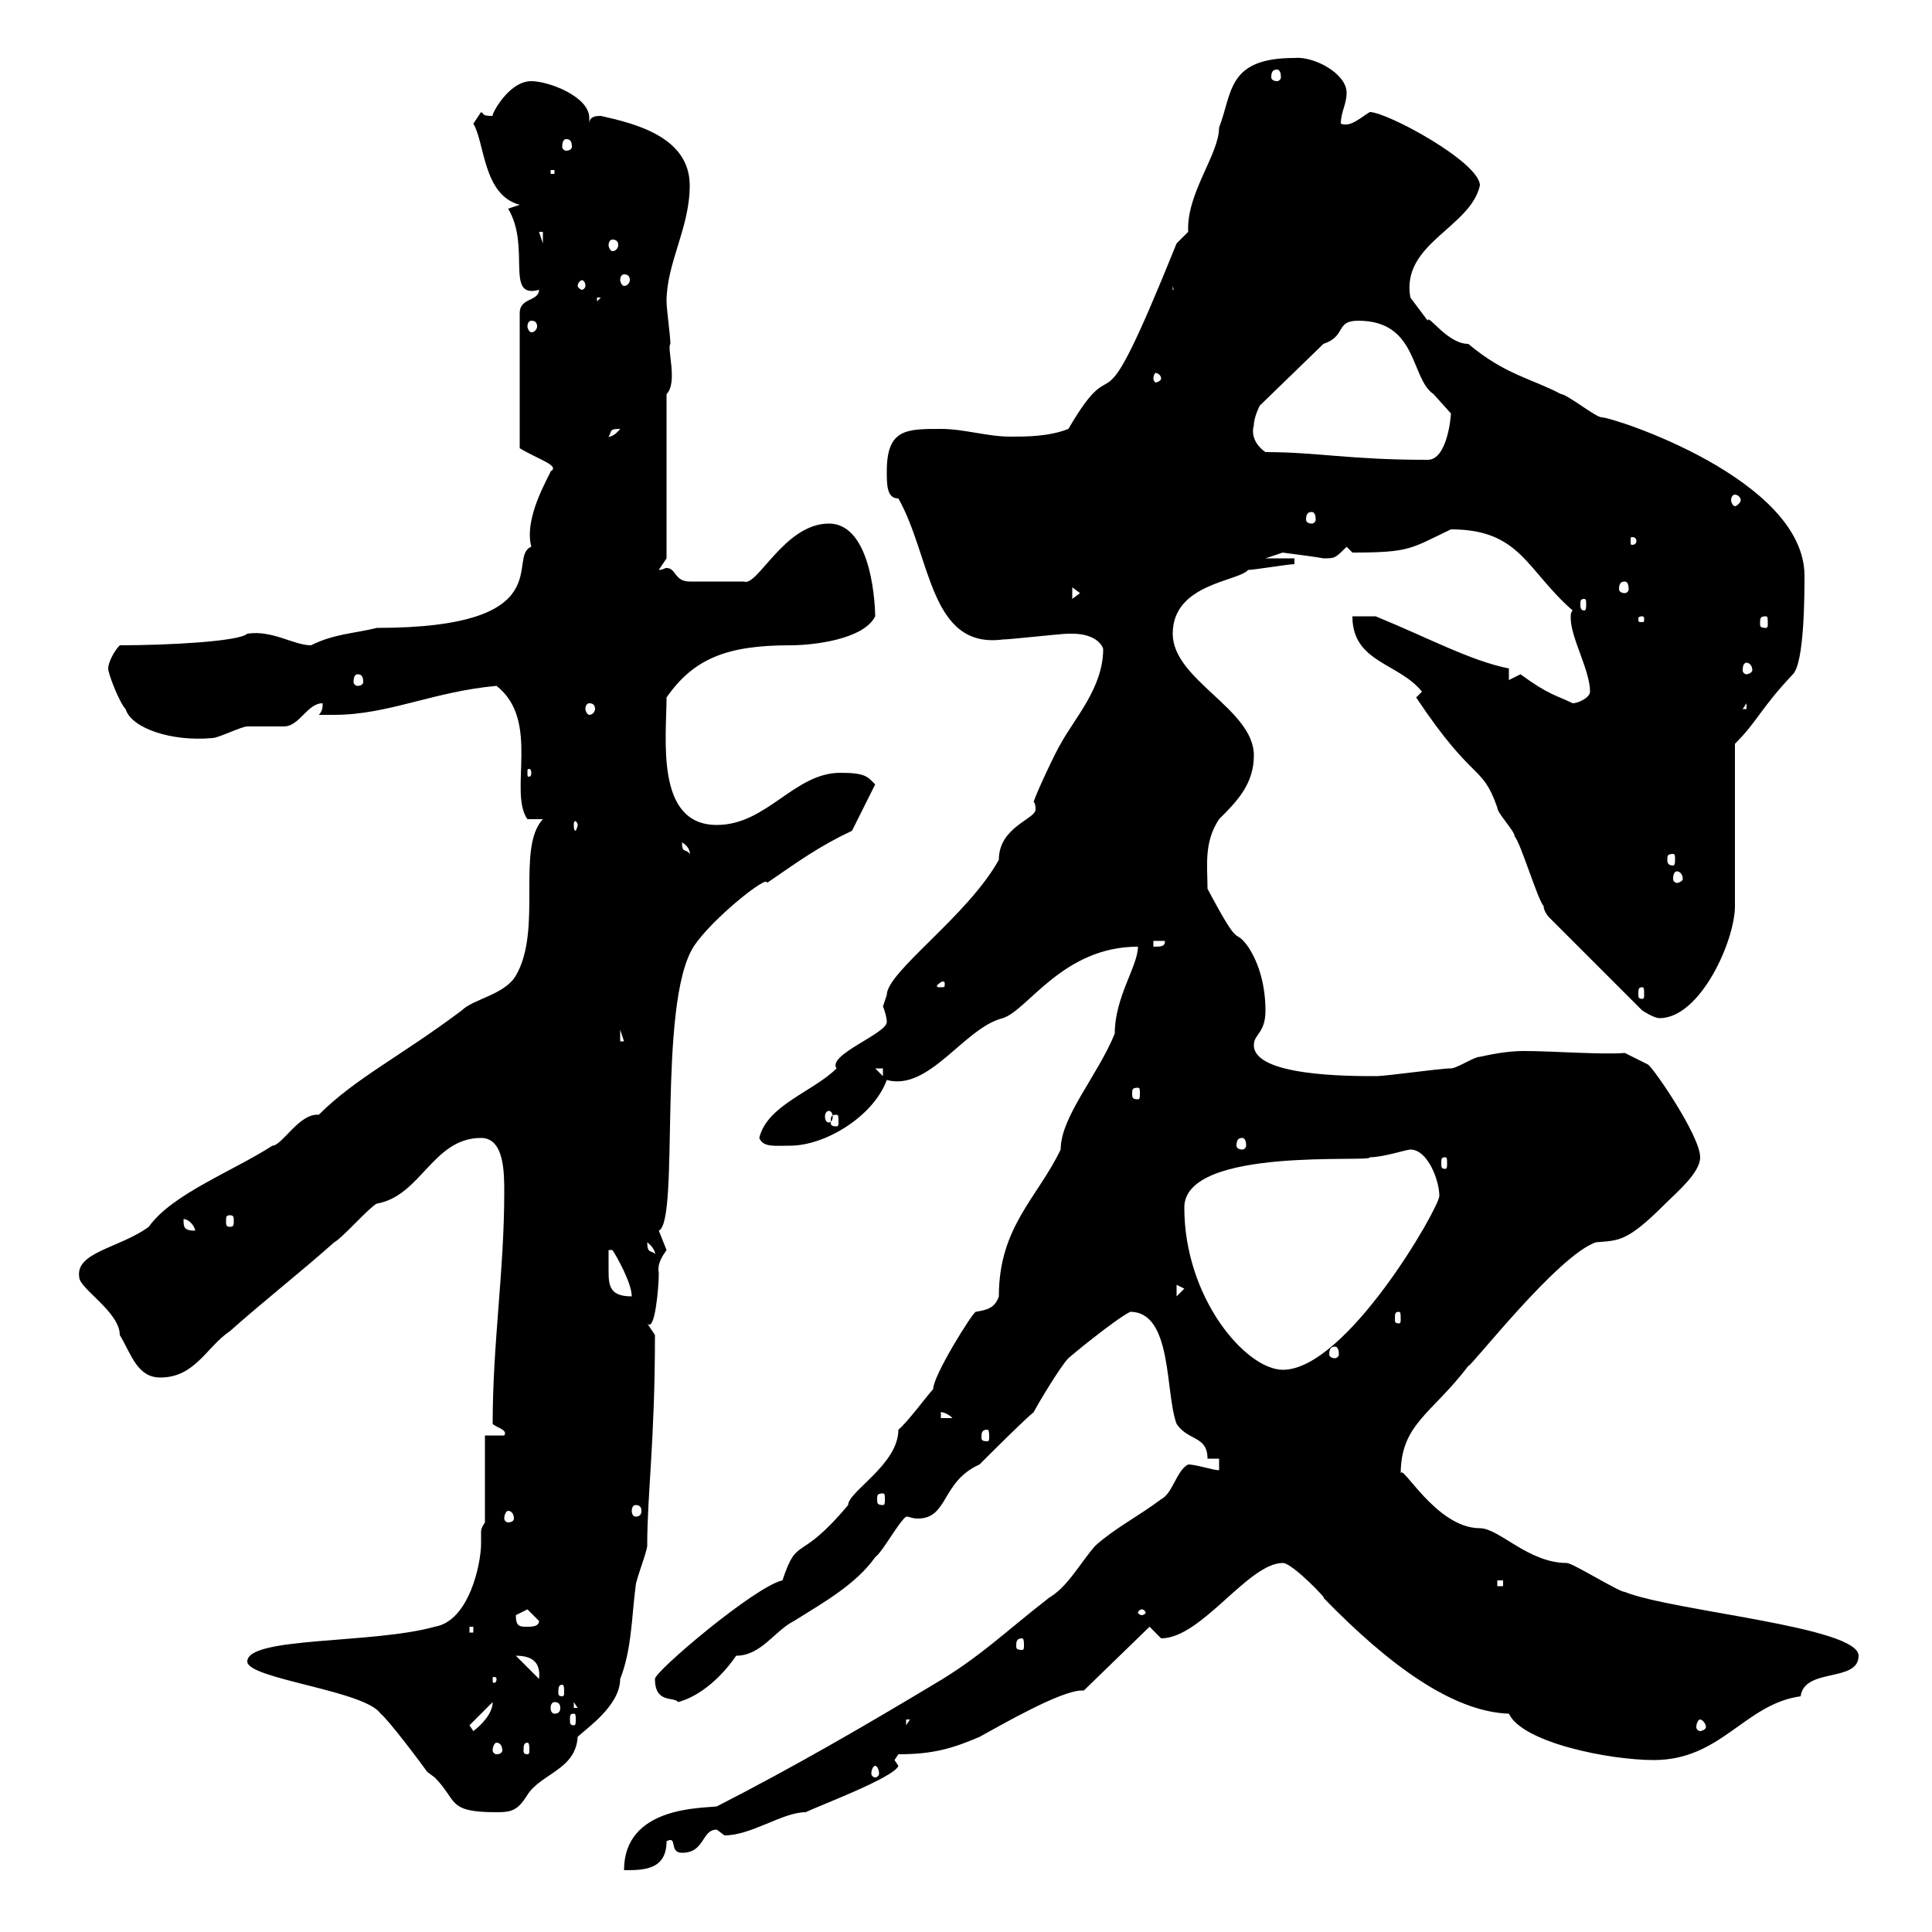 <svg xmlns="http://www.w3.org/2000/svg" xmlns:xlink="http://www.w3.org/1999/xlink" width="300" height="300"><path d="M189.30 228.30C188.40 228.30 185.70 227.40 184.50 227.40C182.70 228.30 182.10 231.90 180.30 232.80C176.70 235.50 173.10 237.30 170.10 240C167.70 242.70 165.90 246.30 162.90 248.10C156.30 253.20 152.10 257.40 144.90 261.60C134.40 267.90 123.60 274.20 111.30 280.50C108.90 280.80 96.90 280.50 96.90 290.40C99.90 290.40 103.50 290.40 103.50 285.90C105.30 285 103.80 287.70 105.90 287.70C109.50 287.70 108.90 284.10 111.30 284.10C111.30 284.10 112.50 285 112.50 285C116.70 285 121.50 281.40 125.10 281.40C126.90 280.50 138.90 276 139.50 274.20L138.90 273.30L139.50 272.40C144.90 272.40 147.90 271.50 152.10 269.70C155.40 267.90 164.70 262.50 168 262.50C168 262.50 168 262.50 168.30 262.50L178.50 252.60C178.50 252.60 180.30 254.40 180.30 254.40C186.60 254.40 193.80 242.70 199.20 242.70C200.70 242.70 206.40 248.70 205.50 248.10C215.70 258.60 225.60 265.80 234.30 266.10C236.40 270.60 249.90 273.30 256.80 273.30C267.30 273.30 270.90 264.60 279.60 263.40C280.20 258.90 288.60 261.30 288.60 257.10C288.60 252.60 259.80 250.20 252.30 247.20C251.40 247.20 244.20 242.70 243.30 242.70C237.30 242.70 232.80 237.30 229.80 237.30C222.90 237.30 217.50 226.80 217.50 228.90C217.50 221.10 222.30 219.60 228 212.10C228.30 212.40 241.80 195 247.80 192.90C251.40 192.60 252.60 192.90 258.60 186.90C260.40 185.10 264 182.10 264 179.70C264 176.40 256.80 165.90 255.90 165.30L252.30 163.50C249 163.80 240.90 163.20 236.70 163.20C234.60 163.20 232.50 163.50 229.80 164.10C228.90 164.10 226.20 165.90 225.30 165.90C223.50 165.90 215.40 167.10 213.60 167.10C209.40 167.10 194.70 167.10 194.70 162.30C194.70 160.50 196.50 160.50 196.50 156.90C196.50 153.30 195.60 149.70 193.80 147C191.40 143.70 192.90 148.20 187.50 138C187.50 134.40 186.90 130.80 189.30 127.20C192 124.50 194.70 121.80 194.70 117.30C194.70 110.10 182.10 105.60 182.10 98.40C182.10 90.60 192.30 90.30 193.80 88.50C194.70 88.50 200.10 87.60 201 87.60L201 86.70L196.50 86.70C196.50 86.70 199.20 85.80 199.20 85.80C198.90 85.80 204 86.40 205.50 86.70C207.30 86.70 207.30 86.70 209.10 84.90L210 85.80C219 85.80 219 85.20 225.30 82.20C236.10 82.20 237 88.50 244.20 94.80C243.90 95.10 243.90 95.40 243.90 96C243.90 99 246.90 104.10 246.90 107.40C246.90 108.30 245.10 109.20 244.20 109.20C241.80 108 240.60 108 236.10 104.70L234.30 105.60L234.30 103.80C228.30 102.60 221.70 99 213.60 95.70L210 95.70C210 102.90 217.20 102.90 220.80 107.40L219.90 108.30C228.90 121.80 230.10 118.50 232.50 125.40C232.50 126.30 235.20 129 235.20 129.90C236.10 130.80 238.80 139.80 239.70 140.70C239.70 141.60 240.60 142.50 240.60 142.50L255 156.90C255 156.90 256.80 158.10 257.70 158.10C264 158.10 269.40 146.10 269.40 140.70L269.40 115.50C273 111.90 273.30 110.10 278.40 104.70C280.20 102.90 280.20 92.10 280.20 89.40C280.20 74.40 250.50 64.80 248.70 64.80C247.80 64.80 243.30 61.20 242.40 61.20C237.90 58.80 233.70 58.20 228 53.40C224.70 53.40 221.70 48.60 221.70 49.80C220.80 48.60 219 46.20 219 46.20C217.50 37.80 228.30 35.40 229.80 28.80C229.80 25.20 215.40 17.40 212.70 17.40C211.20 18.30 209.70 19.80 208.20 19.20C208.20 17.40 209.10 16.20 209.10 14.40C209.10 11.40 204 8.70 201 9C190.50 9 191.40 14.40 189.30 19.80C189.30 24 184.20 30 184.50 36C184.50 36 182.70 37.80 182.70 37.80C169.50 70.50 174.30 52.20 165.90 66.60C162.90 67.80 159.30 67.80 156.90 67.80C153.30 67.80 149.70 66.60 146.10 66.60C140.70 66.60 137.70 66.60 137.70 73.20C137.70 75.30 137.70 77.40 139.50 77.40C144.60 86.40 144.30 100.80 155.70 99.30C156.90 99.30 164.70 98.40 165.90 98.40C165.90 98.40 165.90 98.40 166.50 98.40C170.40 98.40 171.30 100.50 171.30 100.80C171.30 106.80 166.80 111.60 164.70 115.50C164.10 116.40 161.10 122.70 160.50 124.50C160.80 124.80 160.80 125.40 160.80 125.70C160.80 127.20 155.10 128.40 155.10 133.50C150.30 142.20 137.70 150.90 137.70 154.50C137.70 154.50 137.10 156.30 137.10 156.30C137.40 156.90 137.70 158.10 137.70 158.70C137.70 160.50 128.40 163.80 129.90 165.90C126.30 169.50 119.10 171.60 117.90 176.70C118.50 178.20 120.30 177.90 122.70 177.90C128.10 177.90 135.60 173.40 137.70 167.70C144.30 169.50 149.70 159.60 155.70 158.10C159.60 156.90 165 147 176.70 147C176.70 150 173.10 154.80 173.10 160.50C170.40 167.10 164.70 173.40 164.70 178.50C161.10 186 155.10 190.50 155.10 201.30C154.50 203.10 153.30 203.40 151.50 203.70C150.90 204 144.90 213.60 144.90 215.70C144.30 216.30 140.70 221.10 139.50 222C139.50 227.40 131.70 231.60 131.70 233.70C123.90 243 123.90 238.20 121.50 245.40C117.30 246.30 101.70 259.50 101.70 260.70C101.70 264.60 104.70 263.40 105.30 264.30C110.70 262.80 114.30 257.10 114.30 257.10C118.20 257.10 120.30 253.20 123.30 251.70C128.10 248.70 132.90 246 135.90 241.80C137.10 240.90 139.50 236.40 140.70 235.50C141.30 235.50 141.60 235.80 142.50 235.80C147.30 235.80 146.10 230.10 152.10 227.40C153.90 225.60 159.30 220.20 160.50 219.30C161.10 218.10 164.70 212.10 165.90 210.90C166.20 210.60 173.10 204.90 175.50 203.70C182.10 203.70 180.90 216.30 182.70 221.10C184.50 223.80 187.50 222.90 187.50 226.50L189.30 226.50ZM38.40 258C38.40 260.70 56.70 262.50 59.10 266.10C60.30 267 65.70 274.20 66.30 275.10C66.30 275.10 67.50 276 67.50 276C71.10 279.60 69.30 281.40 77.10 281.40C79.50 281.40 80.40 281.10 81.90 278.70C84 275.40 89.40 274.80 89.70 269.70C90.90 268.50 96.30 264.90 96.30 260.70C98.10 256.20 98.10 250.80 98.70 246.30C98.70 245.40 100.50 240.90 100.50 240C100.50 231.90 101.70 223.80 101.70 207.30C101.70 207.30 100.50 205.50 100.50 205.50C101.70 207 102.30 199.80 102.30 197.70C102 196.20 102.90 195 103.50 194.10C103.50 194.10 102.30 191.10 102.30 191.10C105.60 189.60 102 156 107.70 147C110.40 142.80 119.40 135.60 119.10 137.10C123.90 133.80 127.20 131.40 132.30 129L135.90 121.80C134.70 120.60 134.40 120 130.50 120C123.30 120 119.10 128.10 111.30 128.10C101.70 128.10 103.50 114.60 103.50 108.30C107.70 102.30 112.80 100.20 122.70 100.20C126.30 100.20 134.10 99.30 135.90 95.70C135.90 94.80 135.60 81.30 128.70 81.30C121.80 81.30 117.60 91.20 115.50 90.30C114 90.30 107.40 90.30 107.10 90.30C104.70 90.30 105 88.20 103.50 88.20C103.20 88.20 102.90 88.50 102.30 88.50L103.50 86.70L103.50 61.20C105.30 59.40 103.50 54 104.10 53.40C104.10 52.20 103.50 48 103.50 46.80C103.50 40.80 107.10 35.40 107.10 28.80C107.10 21.30 98.70 19.20 93.30 18C92.70 18 91.50 18 91.50 19.20C91.50 18.60 91.50 18.60 91.50 18.30C91.50 15 85.20 12.60 82.50 12.60C78.90 12.60 76.20 18 76.50 18C74.70 18 75.30 17.70 74.70 17.40C74.70 17.40 73.50 19.20 73.50 19.20C75.30 22.20 75 30.30 80.70 31.80L78.90 32.40C82.50 38.40 78.30 46.50 83.70 45C83.70 46.80 80.70 46.20 80.70 48.60L80.70 69.60C83.70 71.40 87 72.30 85.50 73.20C85.20 74.10 81.30 80.40 82.50 84.90C78.60 86.40 87.30 97.50 58.50 97.50C54.90 98.40 51.90 98.40 48.30 100.20C45.60 100.20 42.30 97.80 38.40 98.40C37.20 99.60 26.10 100.20 18.60 100.20C17.70 101.10 16.80 102.90 16.80 103.80C16.80 104.70 18.60 109.20 19.50 110.10C20.40 113.10 26.70 115.20 33 114.60C33.90 114.60 37.50 112.80 38.40 112.80C39.30 112.80 42.90 112.80 44.10 112.80C46.50 112.80 47.70 109.20 50.10 109.20C50.10 109.80 50.10 110.40 49.50 111C49.20 111 51.30 111 51.90 111C60.30 111 67.20 107.40 77.10 106.50C84 111.90 78.90 123 81.90 127.20L84.30 127.20C80.10 131.70 84.30 144.30 80.10 151.50C78.30 154.50 73.50 155.10 71.70 156.90C62.10 164.10 55.20 167.40 49.50 173.10C46.50 172.80 43.80 177.90 42.30 177.90C36.30 181.80 26.70 185.40 23.10 190.50C18.60 193.80 11.70 194.40 12.30 198.30C12.30 200.10 18.60 203.70 18.60 207.30C20.40 210.30 21.30 213.90 24.90 213.90C30.30 213.90 32.10 209.10 35.70 206.70C41.10 201.90 46.50 197.70 51.90 192.90C53.10 192.30 57.30 187.50 58.50 186.90C65.40 185.70 67.20 176.70 74.70 176.70C78.30 176.70 78.30 182.10 78.30 185.10C78.30 197.40 76.50 208.50 76.50 221.10C77.10 221.70 78.90 222 78.30 222.90L75.30 222.90L75.30 236.40C74.70 237.30 74.70 237.60 74.70 237.90C74.70 238.20 74.70 239.10 74.70 239.70C74.70 242.70 72.90 251.70 67.50 252.60C57.90 255.30 38.40 254.10 38.40 258ZM135.90 274.20C136.20 274.20 136.50 274.80 136.50 275.40C136.50 275.70 136.20 276 135.90 276C135.60 276 135.30 275.70 135.30 275.40C135.30 274.80 135.60 274.20 135.90 274.20ZM77.10 270.60C77.70 270.60 78 271.20 78 271.80C78 272.10 77.70 272.40 77.10 272.40C76.80 272.40 76.50 272.10 76.50 271.80C76.50 271.20 76.80 270.60 77.10 270.60ZM81.90 270.60C82.20 270.60 82.20 271.20 82.20 271.80C82.20 272.10 82.20 272.40 81.90 272.40C81.30 272.40 81.30 272.10 81.30 271.80C81.30 271.20 81.30 270.60 81.90 270.60ZM72.90 267.90L76.50 264.30C76.50 266.10 74.70 267.90 73.50 268.80ZM140.70 267L141.30 267L140.70 267.90ZM264 267C264.30 267 264.90 267.60 264.90 268.20C264.90 268.50 264.30 268.80 264 268.80C263.70 268.80 263.40 268.50 263.40 268.20C263.40 267.60 263.70 267 264 267ZM89.10 266.10C89.40 266.10 89.40 266.40 89.40 267C89.40 267.60 89.40 267.90 89.10 267.90C88.50 267.90 88.50 267.60 88.50 267C88.50 266.40 88.50 266.10 89.10 266.10ZM86.10 264.30C86.70 264.30 87 264.60 87 265.20C87 265.80 86.70 266.10 86.10 266.10C85.80 266.10 85.50 265.80 85.50 265.20C85.50 264.60 85.80 264.30 86.10 264.30ZM89.10 264.30L89.70 265.20L89.10 265.20ZM87.30 261.60C87.60 261.60 87.60 262.20 87.60 262.80C87.60 263.10 87.60 263.40 87.30 263.40C86.70 263.40 86.70 263.10 86.70 262.80C86.70 262.20 86.70 261.60 87.30 261.60ZM77.10 260.70C77.10 261.30 76.80 261.30 76.80 261.30C76.50 261.30 76.50 261.30 76.50 260.70C76.50 260.40 76.50 260.40 76.80 260.40C76.80 260.40 77.10 260.40 77.10 260.70ZM80.10 257.10C82.50 257.10 84 258 83.70 260.70ZM158.70 254.40C159 254.40 159 255 159 255.60C159 255.90 159 256.20 158.70 256.20C157.80 256.20 157.80 255.90 157.80 255.60C157.80 255 157.80 254.40 158.70 254.40ZM72.90 252.60L73.50 252.60L73.50 253.50L72.90 253.50ZM80.10 250.80C80.10 250.80 81.90 249.90 81.90 249.90C81.90 249.90 83.70 251.70 83.70 251.70C83.70 252.60 82.50 252.60 81.90 252.60C80.70 252.60 80.10 252.60 80.10 250.80ZM177.30 249.90C177.60 249.90 177.90 250.20 177.90 250.50C177.90 250.50 177.60 250.80 177.30 250.80C177 250.80 176.70 250.50 176.70 250.50C176.70 250.20 177 249.90 177.30 249.90ZM232.50 245.40L233.40 245.40L233.40 246.30L232.50 246.30ZM78.90 234.60C79.50 234.60 79.80 235.20 79.80 235.80C79.80 236.10 79.50 236.40 78.90 236.40C78.60 236.40 78.30 236.10 78.30 235.80C78.30 235.20 78.60 234.60 78.90 234.60ZM98.70 233.70C99.30 233.70 99.60 234 99.60 234.60C99.60 235.20 99.30 235.50 98.70 235.50C98.40 235.50 98.10 235.20 98.10 234.60C98.10 234 98.40 233.70 98.70 233.70ZM137.10 231.90C137.40 231.90 137.40 232.20 137.40 232.80C137.40 233.40 137.40 233.70 137.10 233.70C136.20 233.70 136.20 233.40 136.20 232.80C136.20 232.20 136.20 231.90 137.10 231.90ZM153.30 222C153.60 222 153.60 222.60 153.60 223.20C153.60 223.50 153.60 223.80 153.30 223.80C152.40 223.80 152.40 223.50 152.40 223.20C152.40 222.60 152.40 222 153.30 222ZM146.10 219.30C145.50 219.30 146.70 219 147.90 220.20L146.10 220.20ZM183.90 187.50C183.90 177.90 213.30 180.60 212.70 179.70C214.80 179.70 218.40 178.50 219 178.50C221.70 178.50 223.50 183.30 223.50 185.70C223.50 187.50 209.10 212.70 199.20 212.70C193.50 212.70 183.90 201.60 183.90 187.50ZM207.30 209.10C207.60 209.10 207.90 209.40 207.90 210.30C207.90 210.60 207.60 210.90 207.30 210.90C206.70 210.90 206.40 210.60 206.40 210.30C206.40 209.40 206.70 209.10 207.30 209.10ZM217.20 203.70C217.50 203.70 217.50 204 217.50 204.90C217.50 205.20 217.50 205.50 217.20 205.50C216.60 205.50 216.60 205.20 216.60 204.90C216.60 204 216.60 203.70 217.20 203.70ZM94.50 194.10L95.10 194.10C95.70 195 98.10 199.20 98.10 201.30C94.80 201.30 94.50 199.80 94.50 197.40C94.50 196.50 94.50 195 94.50 194.10ZM182.70 199.50L183.90 200.10L182.70 201.30ZM100.50 192.90C102 194.10 101.70 195 101.70 194.70C101.10 194.10 100.50 194.70 100.50 192.90ZM28.50 189.30C29.40 189.30 30.30 190.50 30.30 191.10C28.50 191.10 28.50 190.50 28.50 189.30ZM35.70 188.70C36.30 188.70 36.30 189 36.30 189.60C36.30 190.20 36.30 190.50 35.70 190.50C35.10 190.50 35.10 190.20 35.10 189.60C35.10 189 35.10 188.70 35.70 188.70ZM224.40 179.70C224.70 179.70 224.70 180 224.70 180.60C224.70 181.20 224.70 181.50 224.40 181.50C223.80 181.50 223.80 181.20 223.80 180.60C223.80 180 223.80 179.70 224.40 179.70ZM192.90 176.70C193.20 176.70 193.50 177 193.50 177.90C193.50 178.20 193.20 178.50 192.90 178.50C192.30 178.50 192 178.20 192 177.90C192 177 192.30 176.70 192.90 176.70ZM129.90 173.10C130.20 173.10 130.20 173.40 130.20 174.30C130.20 174.60 130.20 174.90 129.90 174.90C129 174.90 129 174.60 129 174.30C129 173.40 129 173.10 129.90 173.10ZM128.70 172.50C129 172.50 129.30 172.80 129.30 173.40C129.30 174 129 174.30 128.70 174.30C128.40 174.30 128.10 174 128.10 173.40C128.10 172.80 128.40 172.50 128.70 172.50ZM176.70 168.90C177 168.90 177 169.20 177 169.80C177 170.40 177 170.70 176.70 170.70C175.80 170.70 175.80 170.40 175.80 169.80C175.80 169.20 175.80 168.90 176.70 168.90ZM135.90 165.90L137.10 165.90L137.10 167.10ZM96.30 159.90L96.90 161.70L96.30 161.70ZM255 153.30C255.30 153.30 255.30 153.60 255.30 154.50C255.30 154.80 255.30 155.10 255 155.10C254.40 155.10 254.40 154.80 254.40 154.50C254.40 153.60 254.40 153.30 255 153.30ZM146.70 152.70C146.70 153.30 146.70 153.30 146.10 153.30C145.50 153.30 145.50 153.30 145.50 153C145.50 153 146.10 152.40 146.40 152.40C146.40 152.40 146.70 152.40 146.70 152.70ZM179.10 146.10L180.90 146.10C180.90 147 180.30 147 179.10 147ZM260.40 135.30C260.70 135.30 261.30 135.60 261.30 136.50C261.30 136.80 260.70 137.10 260.40 137.10C260.10 137.10 259.80 136.80 259.80 136.50C259.80 135.60 260.10 135.30 260.40 135.30ZM259.80 132.60C260.10 132.60 260.10 132.90 260.10 133.50C260.10 133.80 260.10 134.40 259.80 134.40C258.90 134.40 258.90 133.80 258.90 133.50C258.90 132.90 258.90 132.60 259.80 132.60ZM105.90 130.80C107.40 131.70 107.10 132.90 107.10 132.60C106.50 131.70 105.90 132.60 105.90 130.80ZM89.70 128.10C89.70 128.40 89.40 129 89.40 129C89.10 129 89.10 128.40 89.10 128.10C89.10 127.80 89.10 127.50 89.40 127.50C89.40 127.50 89.70 127.80 89.70 128.10ZM82.50 120C82.50 120.60 82.20 120.60 82.20 120.60C81.90 120.60 81.90 120.60 81.90 120C81.90 119.40 81.90 119.40 82.20 119.40C82.20 119.40 82.50 119.40 82.50 120ZM91.50 109.20C92.10 109.20 92.40 109.50 92.40 110.10C92.40 110.40 92.10 111 91.50 111C91.20 111 90.90 110.40 90.90 110.10C90.90 109.50 91.20 109.20 91.50 109.20ZM271.20 109.20L271.20 110.10L270.60 110.10ZM55.50 104.70C56.10 104.70 56.40 105 56.40 105.90C56.40 106.20 56.10 106.50 55.50 106.50C55.20 106.50 54.90 106.20 54.90 105.90C54.90 105 55.20 104.70 55.50 104.70ZM271.20 102.90C271.50 102.90 272.10 103.20 272.10 104.10C272.10 104.40 271.50 104.70 271.20 104.70C270.90 104.70 270.60 104.40 270.60 104.10C270.60 103.20 270.90 102.90 271.20 102.90ZM255 95.70C255.30 95.70 255.30 96 255.30 96C255.30 96.60 255.30 96.60 255 96.60C254.40 96.60 254.40 96.60 254.40 96C254.40 96 254.40 95.70 255 95.70ZM274.20 95.70C274.50 95.70 274.50 96 274.50 96.90C274.50 97.20 274.50 97.50 274.20 97.50C273.30 97.50 273.30 97.20 273.30 96.90C273.30 96 273.30 95.70 274.20 95.70ZM246 93C246.30 93 246.30 93.30 246.30 93.90C246.30 94.20 246.30 94.80 246 94.80C245.40 94.80 245.40 94.20 245.40 93.90C245.40 93.30 245.40 93 246 93ZM166.50 91.20L167.70 92.10L166.50 93ZM252.30 90.30C252.60 90.30 252.90 90.60 252.90 91.50C252.90 91.80 252.60 92.10 252.30 92.10C251.70 92.10 251.40 91.80 251.40 91.50C251.40 90.60 251.70 90.30 252.30 90.30ZM254.10 84C254.10 84.60 253.50 84.60 253.50 84.60C253.20 84.60 253.20 84.60 253.20 84C253.20 83.40 253.20 83.40 253.50 83.40C253.50 83.40 254.10 83.40 254.10 84ZM203.70 79.50C204 79.50 204.30 79.80 204.30 80.70C204.30 81 204 81.30 203.70 81.30C203.10 81.30 202.80 81 202.80 80.70C202.80 79.80 203.10 79.50 203.70 79.50ZM269.40 76.80C269.70 76.80 270.30 77.10 270.30 77.70C270.30 78 269.70 78.60 269.40 78.60C269.10 78.60 268.80 78 268.80 77.70C268.80 77.10 269.10 76.80 269.40 76.80ZM196.50 70.20C195.60 69.60 194.10 68.10 194.70 66C194.70 64.80 195.60 63 195.60 63L205.50 53.40C209.10 52.20 207.30 49.80 210.90 49.80C220.20 49.80 219 58.80 222.60 61.20C222.60 61.20 225.30 64.20 225.30 64.20C225.30 64.80 224.70 71.40 221.70 71.40C209.40 71.40 204.60 70.20 196.50 70.20ZM96.30 66.60C95.10 68.10 94.20 67.80 94.50 67.80C95.10 66.90 94.50 66.60 96.30 66.60ZM180.30 58.80C180.30 59.10 179.70 59.40 179.40 59.40C179.40 59.40 179.10 59.10 179.10 58.80C179.10 58.20 179.40 57.90 179.40 57.90C179.70 57.90 180.30 58.20 180.30 58.80ZM82.50 49.80C83.10 49.80 83.40 50.10 83.40 50.70C83.40 51 83.10 51.60 82.50 51.60C82.20 51.60 81.90 51 81.90 50.70C81.90 50.10 82.20 49.80 82.50 49.80ZM92.70 46.20L93.30 46.20L92.70 46.80ZM182.10 44.40L182.70 46.80L182.70 45L182.10 45ZM90.90 44.40C90.90 44.70 90.60 45 90.30 45C90.30 45 89.70 44.70 89.70 44.40C89.70 43.80 90.30 43.50 90.30 43.50C90.60 43.50 90.90 43.80 90.90 44.40ZM96.90 42.60C97.50 42.60 97.80 42.90 97.80 43.50C97.80 43.80 97.50 44.40 96.90 44.40C96.60 44.40 96.30 43.80 96.30 43.50C96.30 42.90 96.60 42.60 96.90 42.60ZM83.70 36L84.30 36L84.30 37.80ZM95.10 37.20C95.70 37.20 96 37.50 96 38.10C96 38.40 95.70 39 95.10 39C94.80 39 94.50 38.40 94.50 38.10C94.50 37.50 94.80 37.20 95.10 37.20ZM85.50 26.40L86.10 26.40L86.10 27L85.50 27ZM87.90 21.60C88.50 21.60 88.80 21.90 88.80 22.80C88.80 23.10 88.50 23.40 87.90 23.40C87.60 23.40 87.30 23.10 87.30 22.80C87.30 21.90 87.60 21.60 87.90 21.60ZM198.30 10.80C198.60 10.80 198.90 11.10 198.90 12C198.90 12.30 198.60 12.60 198.30 12.60C197.70 12.60 197.40 12.30 197.40 12C197.40 11.10 197.70 10.80 198.30 10.80Z"/></svg>
